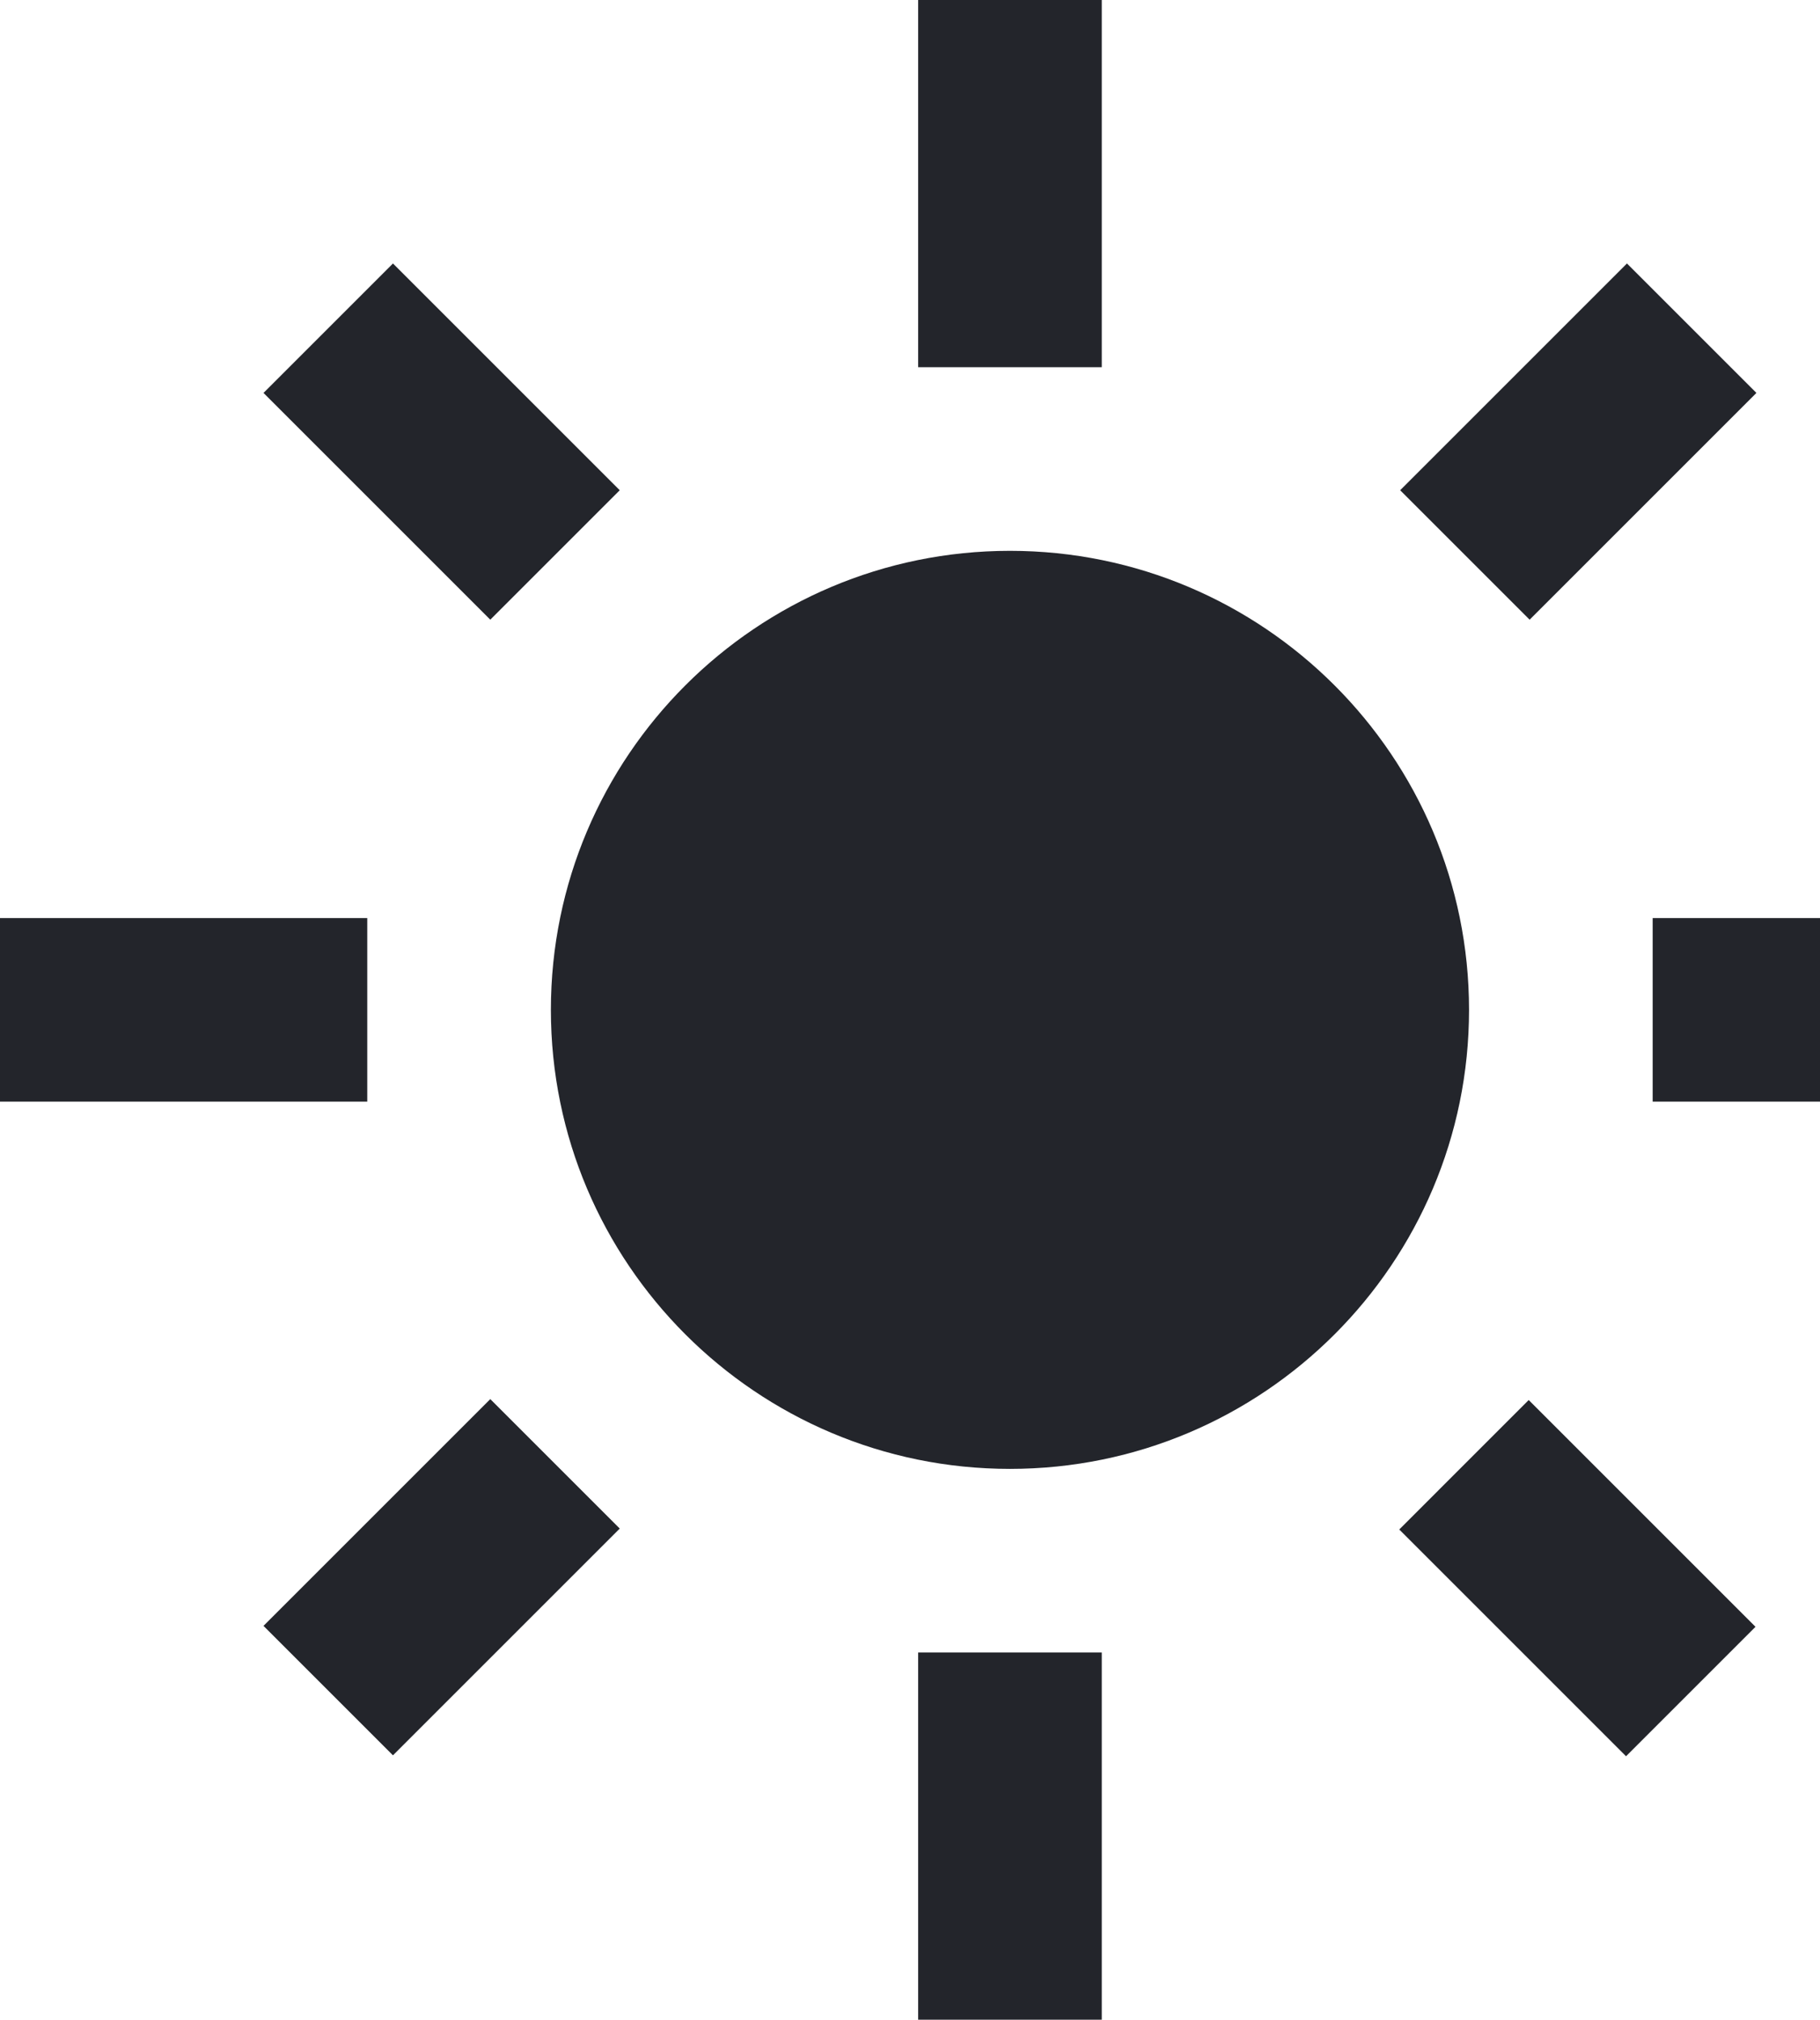 <svg width="726" height="806" viewBox="0 0 726 806" fill="none" xmlns="http://www.w3.org/2000/svg">
<path d="M402.875 219.75C301.79 219.75 219.75 301.79 219.75 402.875C219.75 503.96 301.79 586 402.875 586C503.96 586 586 503.96 586 402.875C586 301.79 503.96 219.75 402.875 219.75ZM366.25 0V146.5H439.5V0L366.25 0ZM366.25 659.25V805.75H439.5V659.25H366.25ZM805.75 366.25H659.25V439.5H805.75V366.25ZM146.5 366.25H0L0 439.5H146.5V366.25ZM558.165 610.173L648.629 700.636L700.27 648.995L609.806 558.531L558.165 610.173ZM105.114 156.755L195.578 247.219L247.219 195.578L156.755 105.114L105.114 156.755ZM195.578 558.165L105.114 648.629L156.755 700.27L247.219 609.806L195.578 558.165ZM648.995 105.114L558.531 195.578L610.173 247.219L700.636 156.755L648.995 105.114Z" fill="#23252B"/>
</svg>

